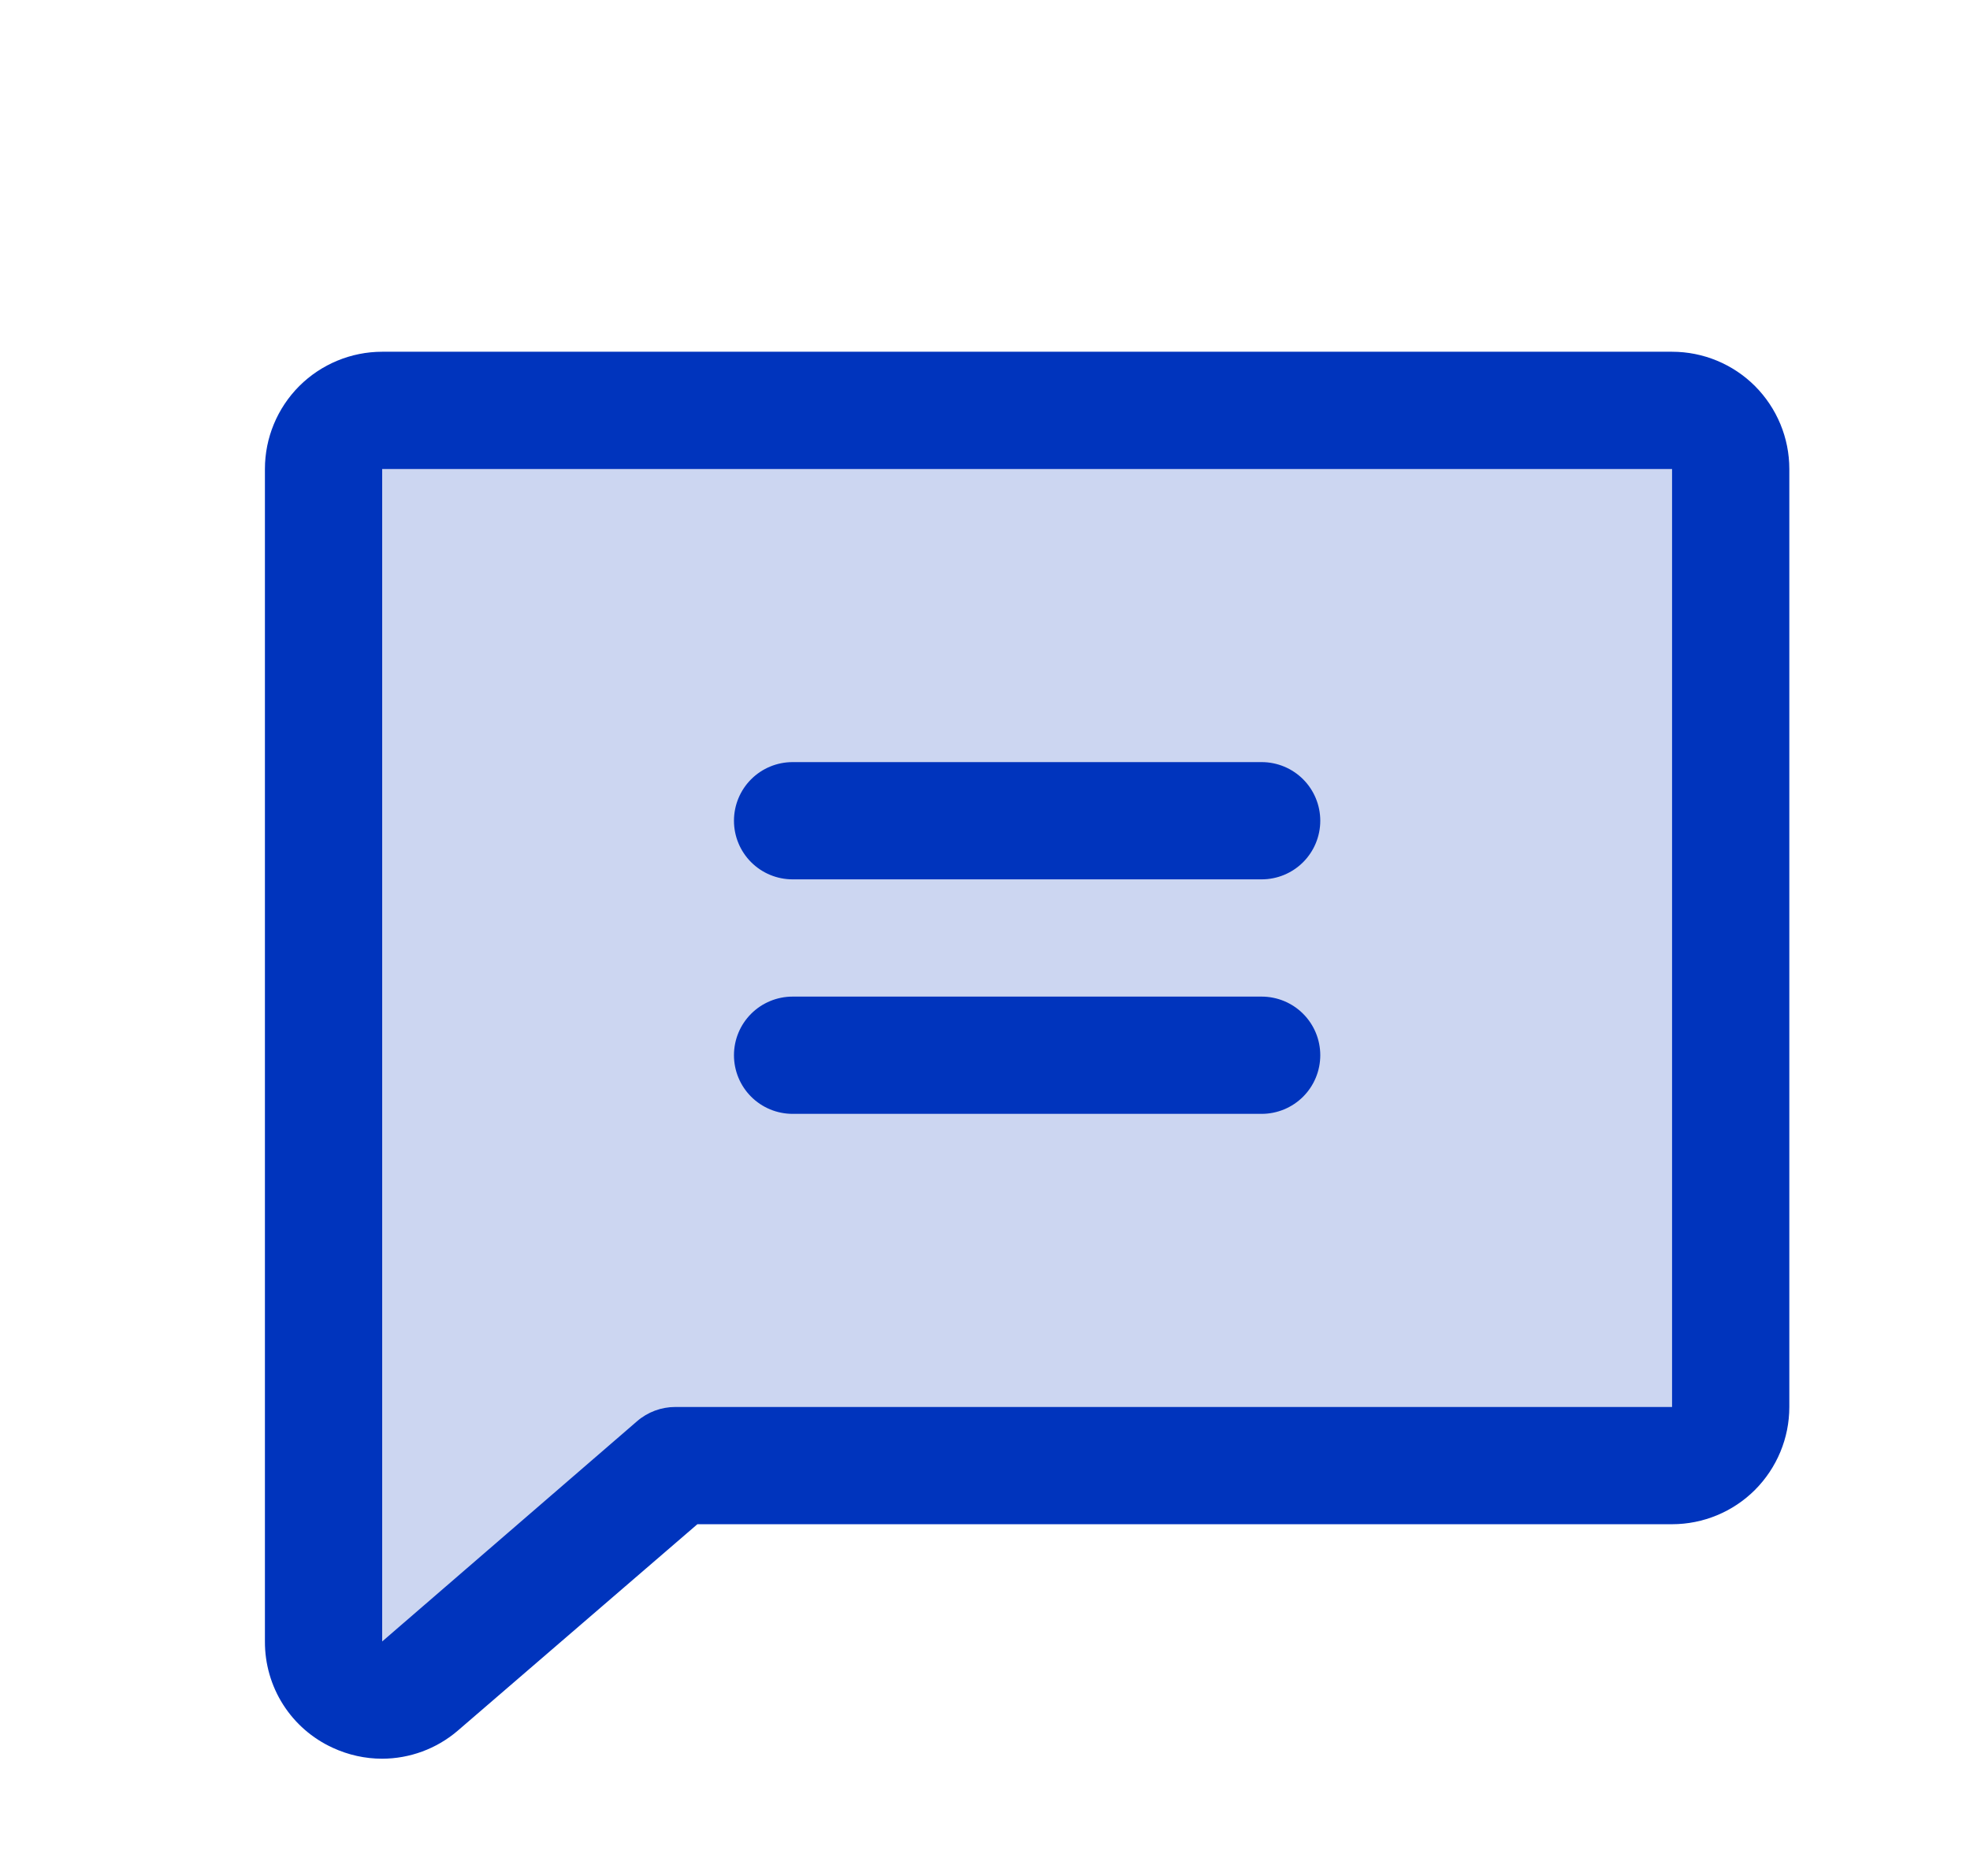 <svg width="21" height="20" viewBox="0 0 21 20" fill="none" xmlns="http://www.w3.org/2000/svg">
<path opacity="0.2" d="M18.449 5V15C18.449 15.166 18.383 15.325 18.266 15.442C18.149 15.559 17.99 15.625 17.824 15.625H7.199L4.477 17.977C4.386 18.054 4.275 18.103 4.157 18.119C4.039 18.134 3.919 18.116 3.811 18.066C3.703 18.016 3.612 17.936 3.548 17.836C3.484 17.735 3.449 17.619 3.449 17.5V5C3.449 4.834 3.515 4.675 3.632 4.558C3.749 4.441 3.908 4.375 4.074 4.375H17.824C17.99 4.375 18.149 4.441 18.266 4.558C18.383 4.675 18.449 4.834 18.449 5Z" fill="#0034BD"/>
<path d="M17.824 3.75H4.074C3.743 3.75 3.425 3.882 3.19 4.116C2.956 4.351 2.824 4.668 2.824 5V17.5C2.823 17.738 2.89 17.972 3.018 18.173C3.146 18.374 3.33 18.534 3.546 18.633C3.712 18.71 3.892 18.75 4.074 18.75C4.368 18.749 4.651 18.645 4.875 18.455L4.882 18.449L7.434 16.25H17.824C18.156 16.25 18.474 16.118 18.708 15.884C18.942 15.649 19.074 15.332 19.074 15V5C19.074 4.668 18.942 4.351 18.708 4.116C18.474 3.882 18.156 3.75 17.824 3.75ZM17.824 15H7.199C7.049 15 6.904 15.054 6.791 15.152L4.074 17.5V5H17.824V15ZM7.824 8.75C7.824 8.584 7.89 8.425 8.007 8.308C8.124 8.191 8.283 8.125 8.449 8.125H13.449C13.615 8.125 13.774 8.191 13.891 8.308C14.008 8.425 14.074 8.584 14.074 8.75C14.074 8.916 14.008 9.075 13.891 9.192C13.774 9.309 13.615 9.375 13.449 9.375H8.449C8.283 9.375 8.124 9.309 8.007 9.192C7.89 9.075 7.824 8.916 7.824 8.75ZM7.824 11.25C7.824 11.084 7.89 10.925 8.007 10.808C8.124 10.691 8.283 10.625 8.449 10.625H13.449C13.615 10.625 13.774 10.691 13.891 10.808C14.008 10.925 14.074 11.084 14.074 11.25C14.074 11.416 14.008 11.575 13.891 11.692C13.774 11.809 13.615 11.875 13.449 11.875H8.449C8.283 11.875 8.124 11.809 8.007 11.692C7.89 11.575 7.824 11.416 7.824 11.25Z" fill="#0034BD"/>
</svg>
